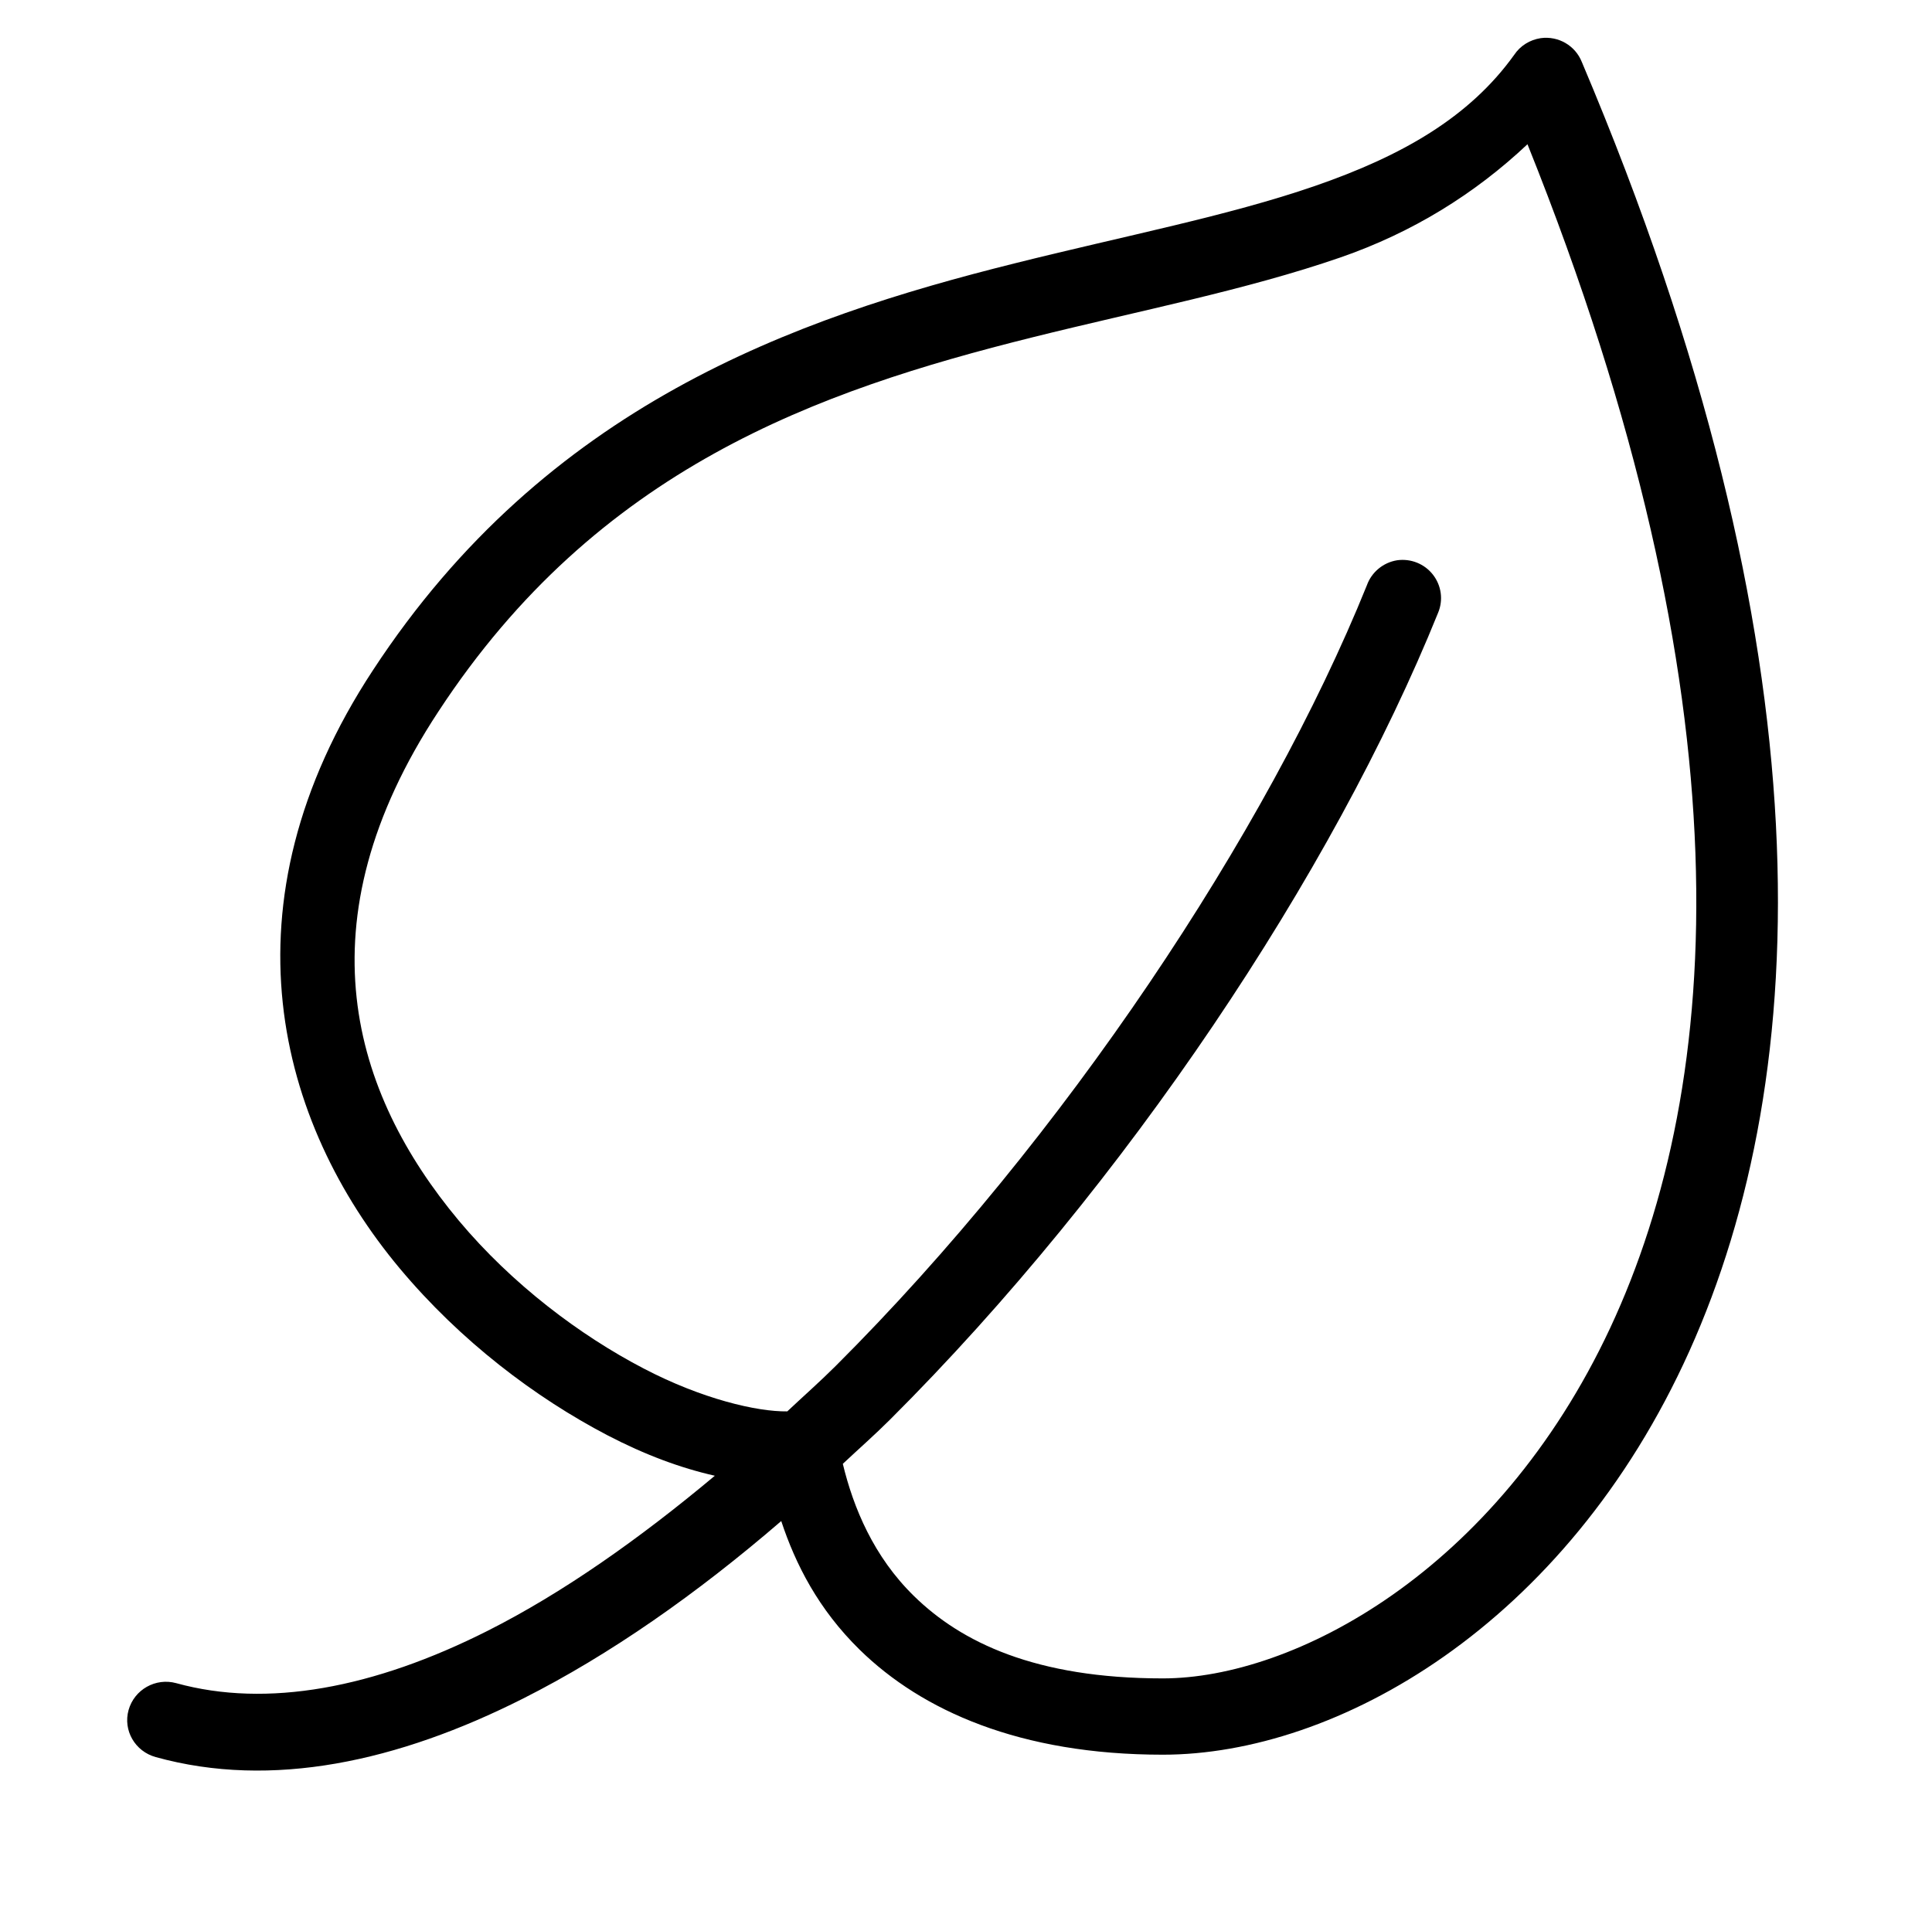 <svg width="79" height="78" viewBox="0 0 79 78" fill="none" xmlns="http://www.w3.org/2000/svg">
<path d="M63.002 1.56C62.558 1.627 62.163 1.871 61.916 2.243C60.077 4.808 57.312 6.38 53.769 7.605C50.226 8.83 45.98 9.646 41.475 10.774C32.464 13.022 22.336 16.593 15.257 27.398C8.924 37.026 11.374 45.922 16.343 51.87C18.83 54.844 21.885 57.153 24.835 58.695C26.391 59.505 27.835 60.036 29.23 60.352C26.113 62.961 22.99 65.154 19.947 66.69C15.287 69.042 10.918 69.859 7.208 68.835C6.363 68.603 5.493 69.097 5.258 69.932C5.024 70.767 5.523 71.626 6.369 71.858C11.115 73.174 16.281 72.04 21.379 69.469C24.934 67.677 28.489 65.185 31.945 62.205C32.532 63.978 33.464 65.812 35.155 67.47C37.697 69.956 41.703 71.76 47.548 71.76C61.681 71.76 85.128 50.804 64.681 2.535C64.415 1.865 63.724 1.462 63.002 1.56ZM62.459 5.899C80.709 51.346 58.194 68.64 47.548 68.64C42.333 68.64 39.302 67.159 37.377 65.276C35.722 63.661 34.895 61.657 34.463 59.865C35.105 59.262 35.76 58.689 36.389 58.061C46.036 48.439 54.51 35.697 58.805 25.058C59.021 24.54 58.941 23.948 58.595 23.504C58.25 23.059 57.688 22.833 57.127 22.913C56.559 23.004 56.083 23.4 55.892 23.936C51.812 34.046 43.48 46.575 34.167 55.867C33.519 56.513 32.846 57.105 32.192 57.72C30.958 57.738 28.705 57.214 26.317 55.965C23.718 54.612 20.941 52.522 18.762 49.92C14.411 44.71 12.245 37.733 17.923 29.104C24.434 19.159 33.414 15.99 42.215 13.796C46.616 12.699 50.948 11.864 54.806 10.53C57.75 9.512 60.299 7.934 62.459 5.899Z" fill="black"/>
</svg>
